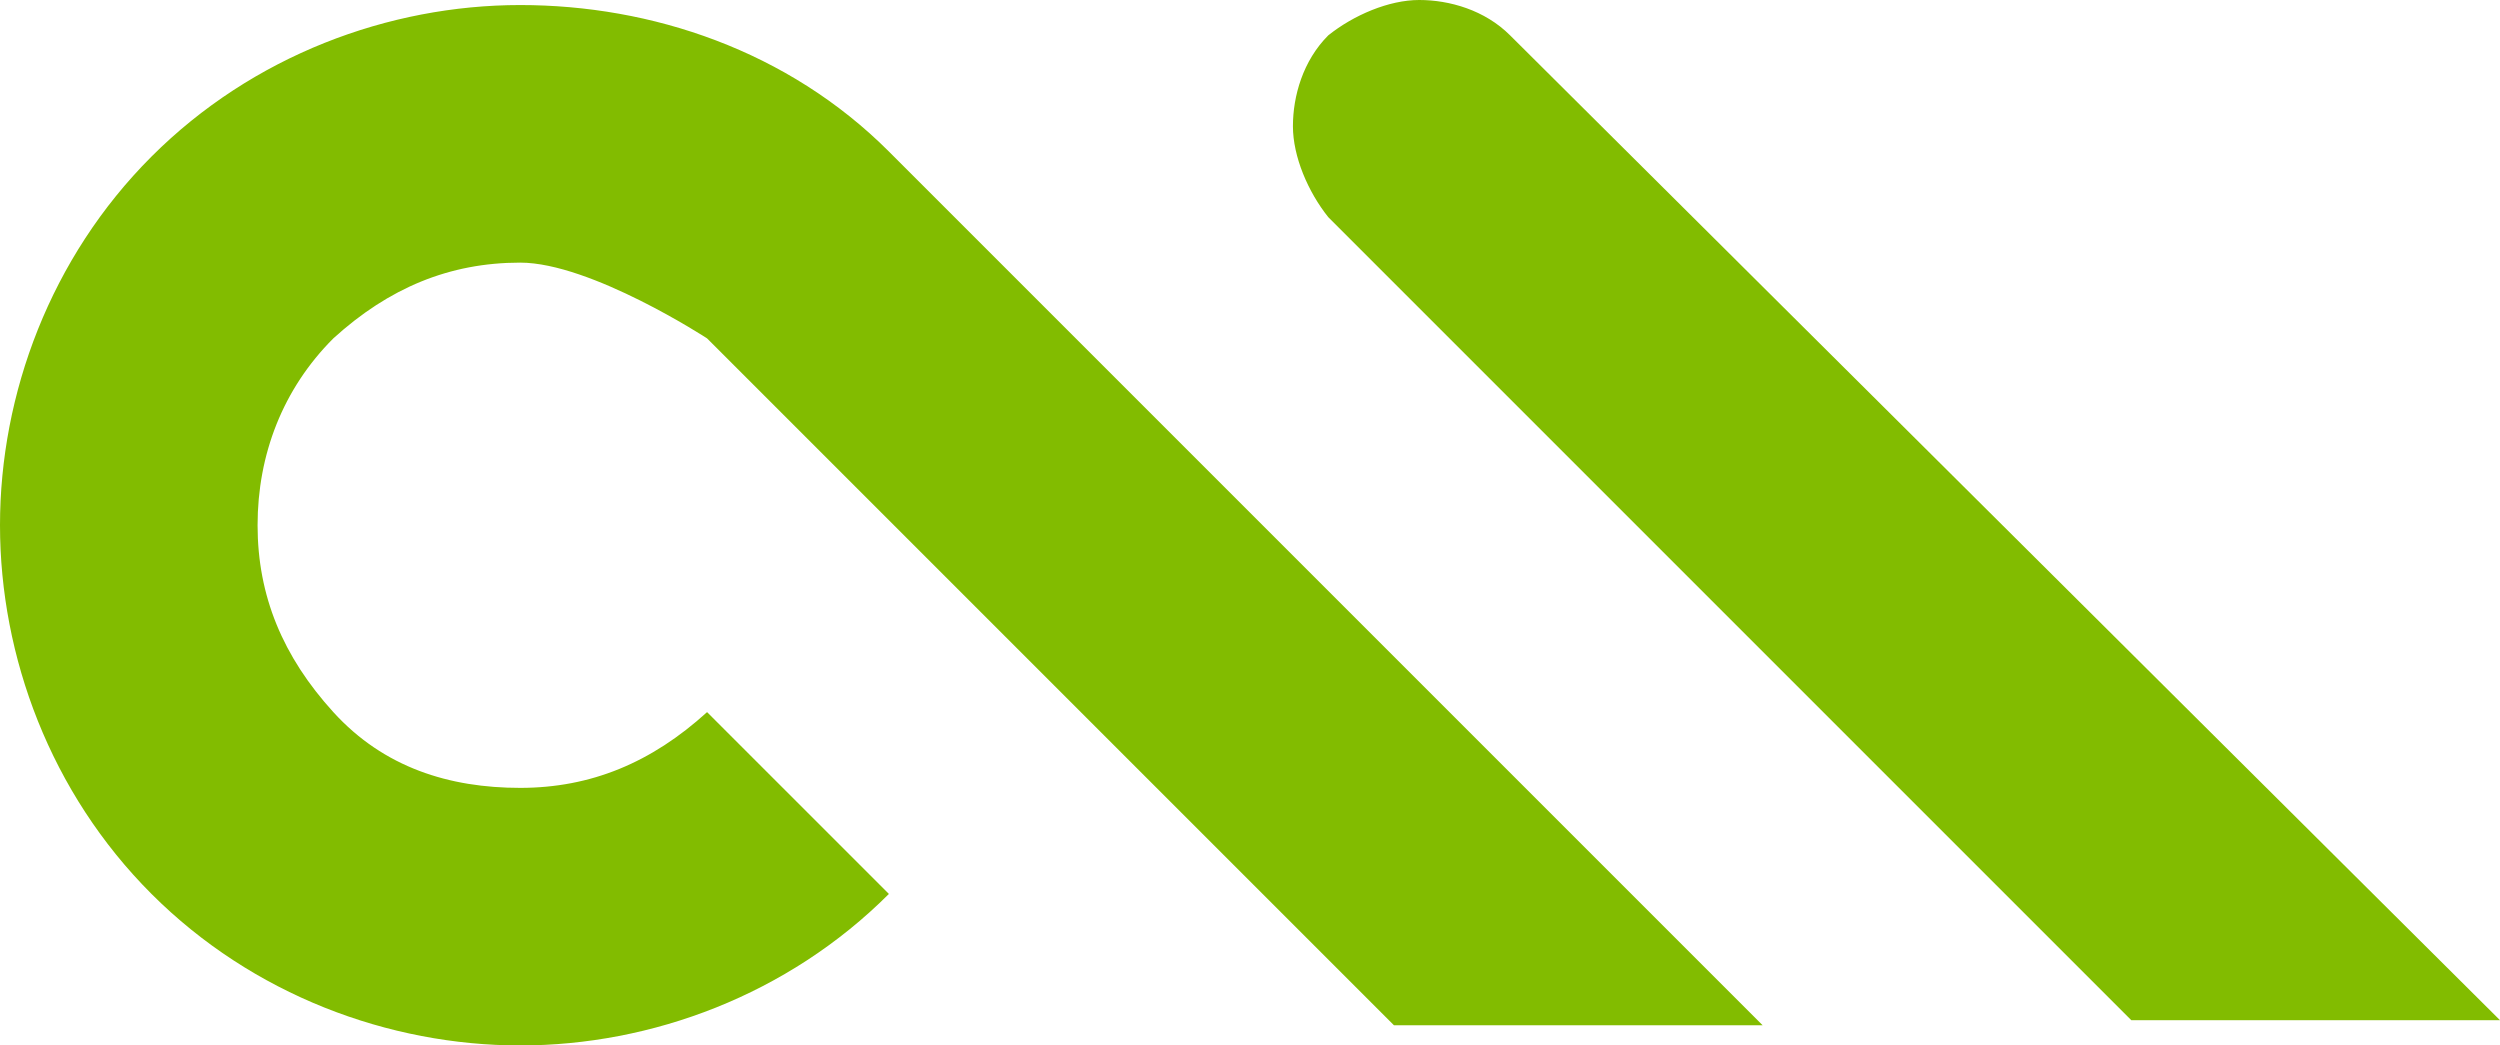 <svg id="Layer_1" xmlns="http://www.w3.org/2000/svg" viewBox="-280 386.3 49.5 20.7" width="49.5" height="20.7"><style>.st0{fill:#82BC00;}</style><path class="st0" d="M-262.4 389.3l17.3 17.3h-7.3L-266 393s-2.3-1.5-3.7-1.5-2.6.5-3.7 1.5c-1 1-1.5 2.3-1.5 3.7s.5 2.6 1.5 3.7 2.3 1.5 3.7 1.5 2.6-.5 3.7-1.5l1.8 1.8 1.8 1.8c-2 2-4.7 3-7.3 3s-5.3-1-7.3-3-3-4.7-3-7.3 1-5.3 3-7.3 4.7-3 7.3-3 5.3.9 7.3 2.9m12.3-2.3c-.5-.5-1.2-.7-1.8-.7s-1.3.3-1.8.7c-.5.5-.7 1.2-.7 1.8s.3 1.3.7 1.8l15.9 15.9h7.3l-19.6-19.5z"/></svg>